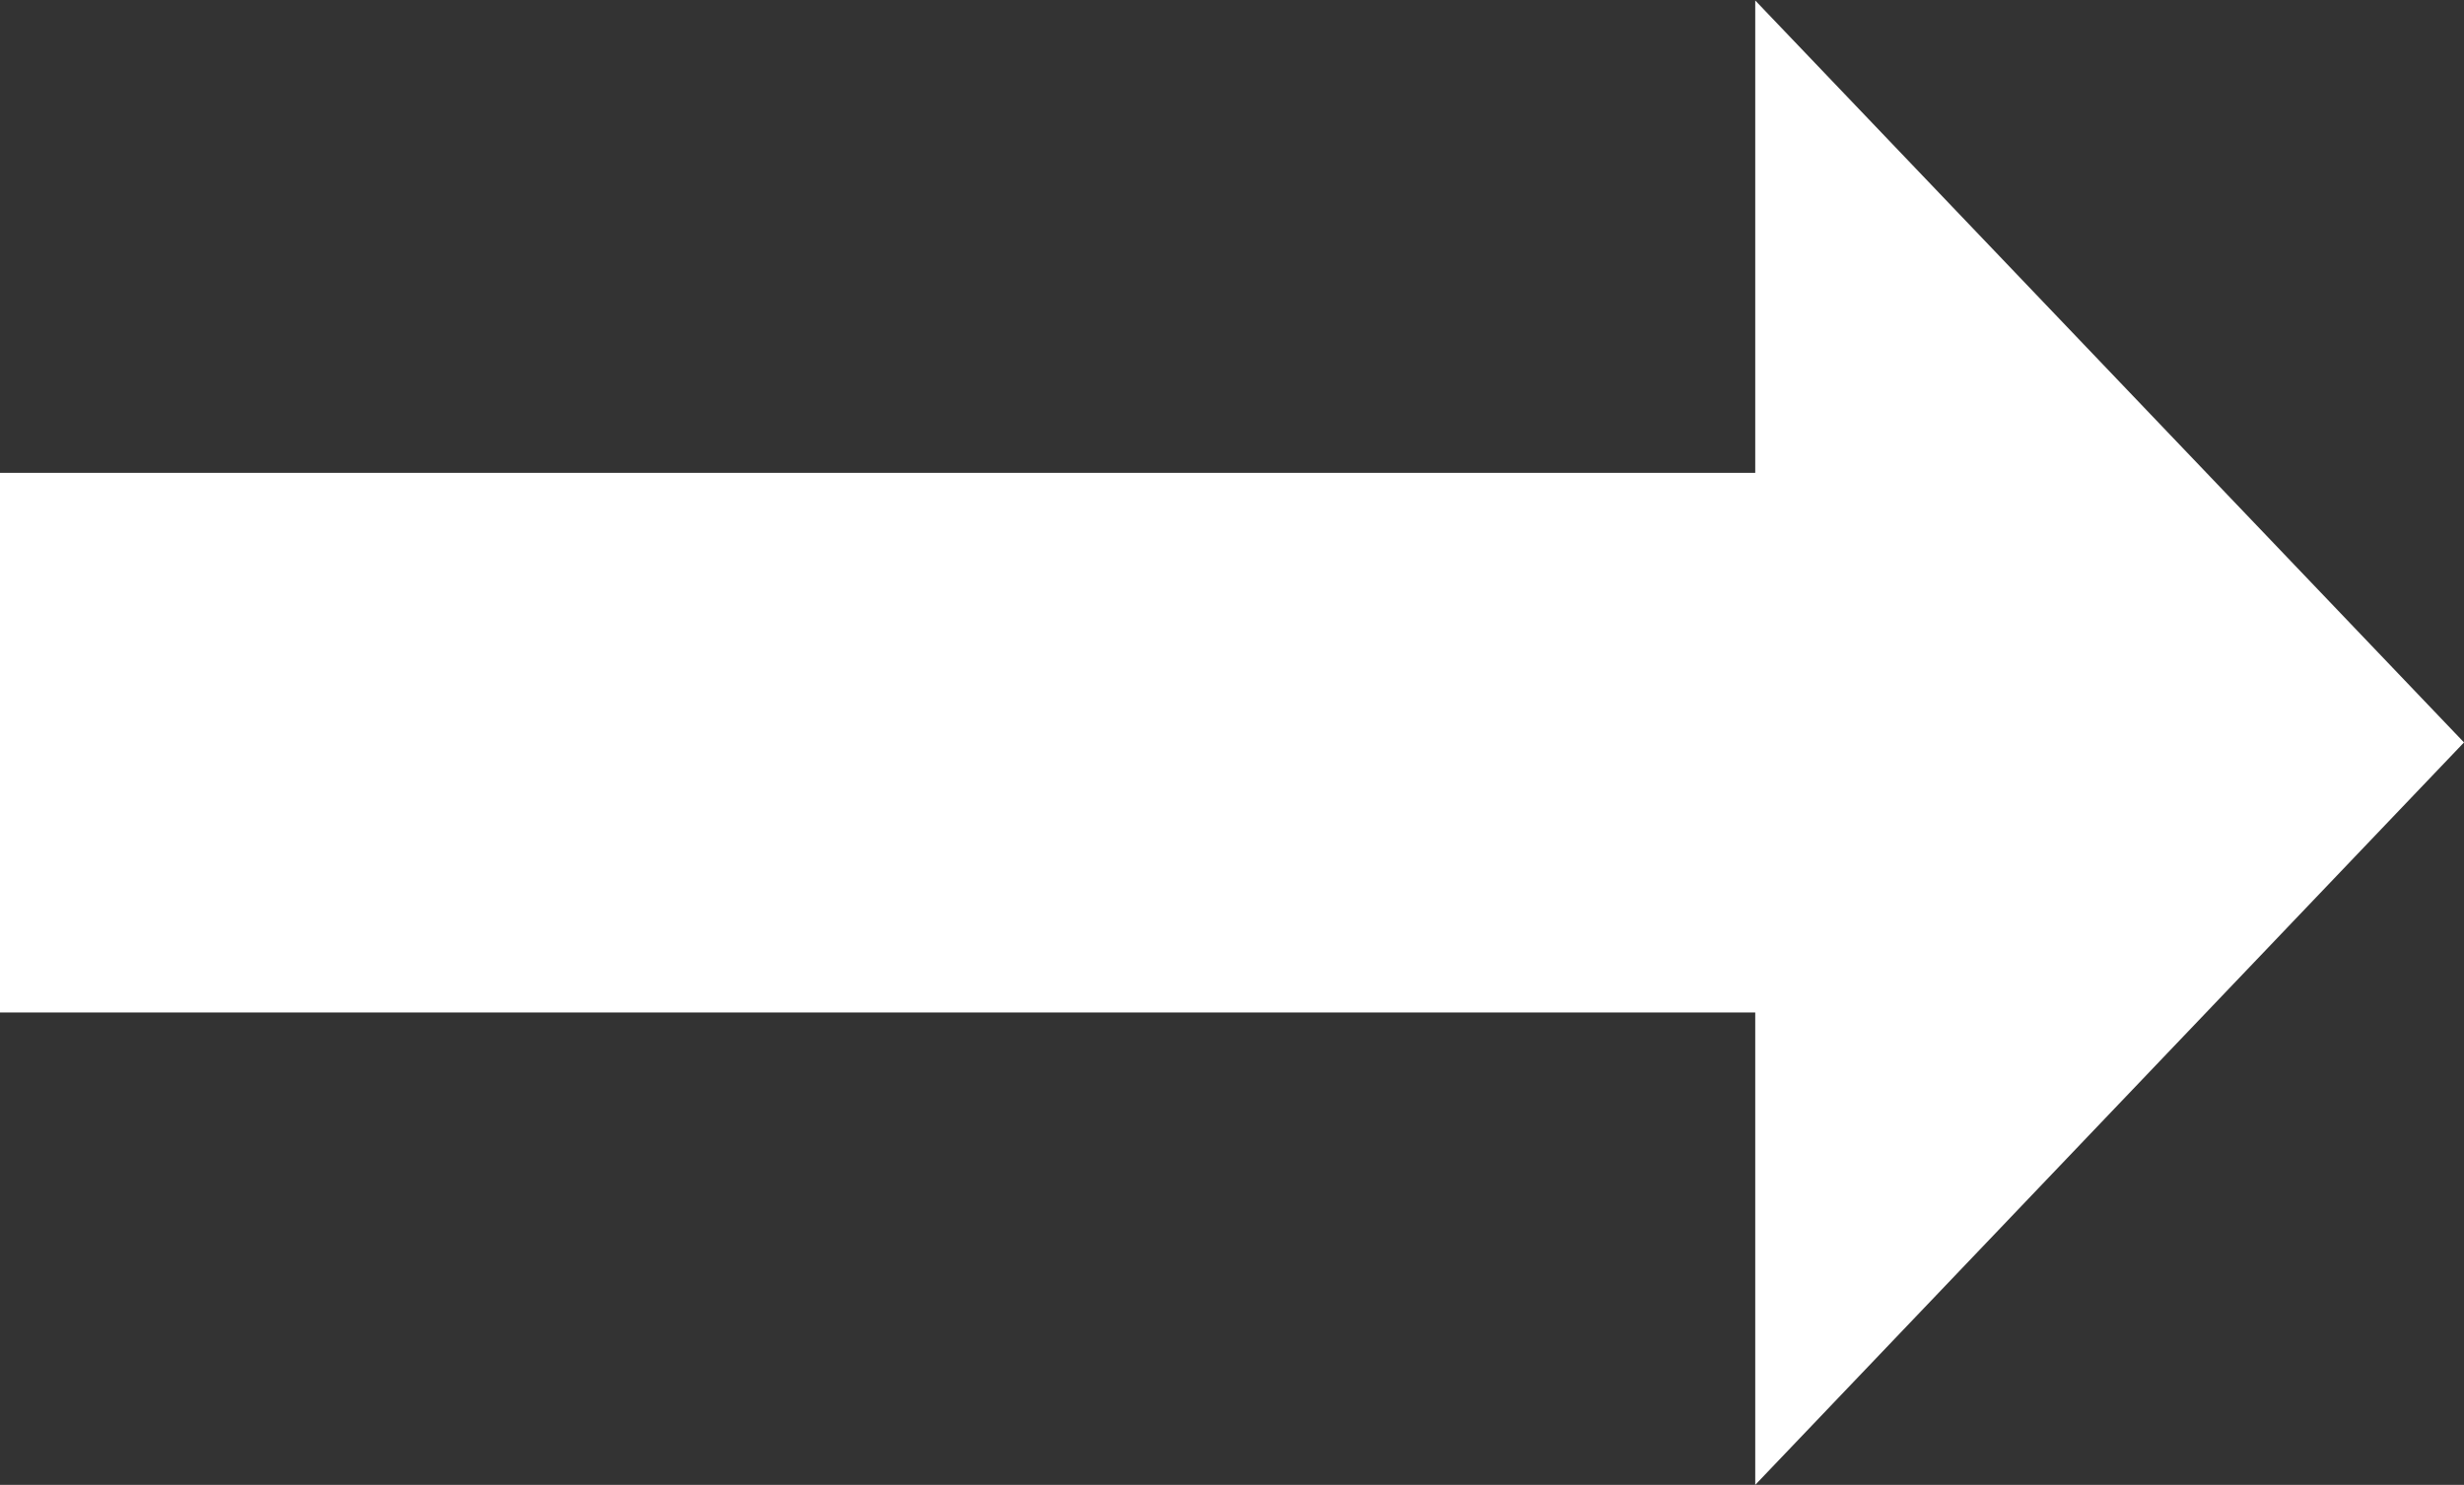<svg xmlns="http://www.w3.org/2000/svg" width="20.692" height="12.472" viewBox="0 0 20.692 12.472">
  <rect x="0" y="0" width="20.692" height="12.472" fill="#333333" stroke="none"/>
  <path id="Path_69" data-name="Path 69" d="M6.236,20.692,0,14.74H3.968V0H8.5V14.74h3.968L6.236,20.692Z" transform="translate(0 12.472) rotate(-90)" fill="#fff"/>
</svg>
